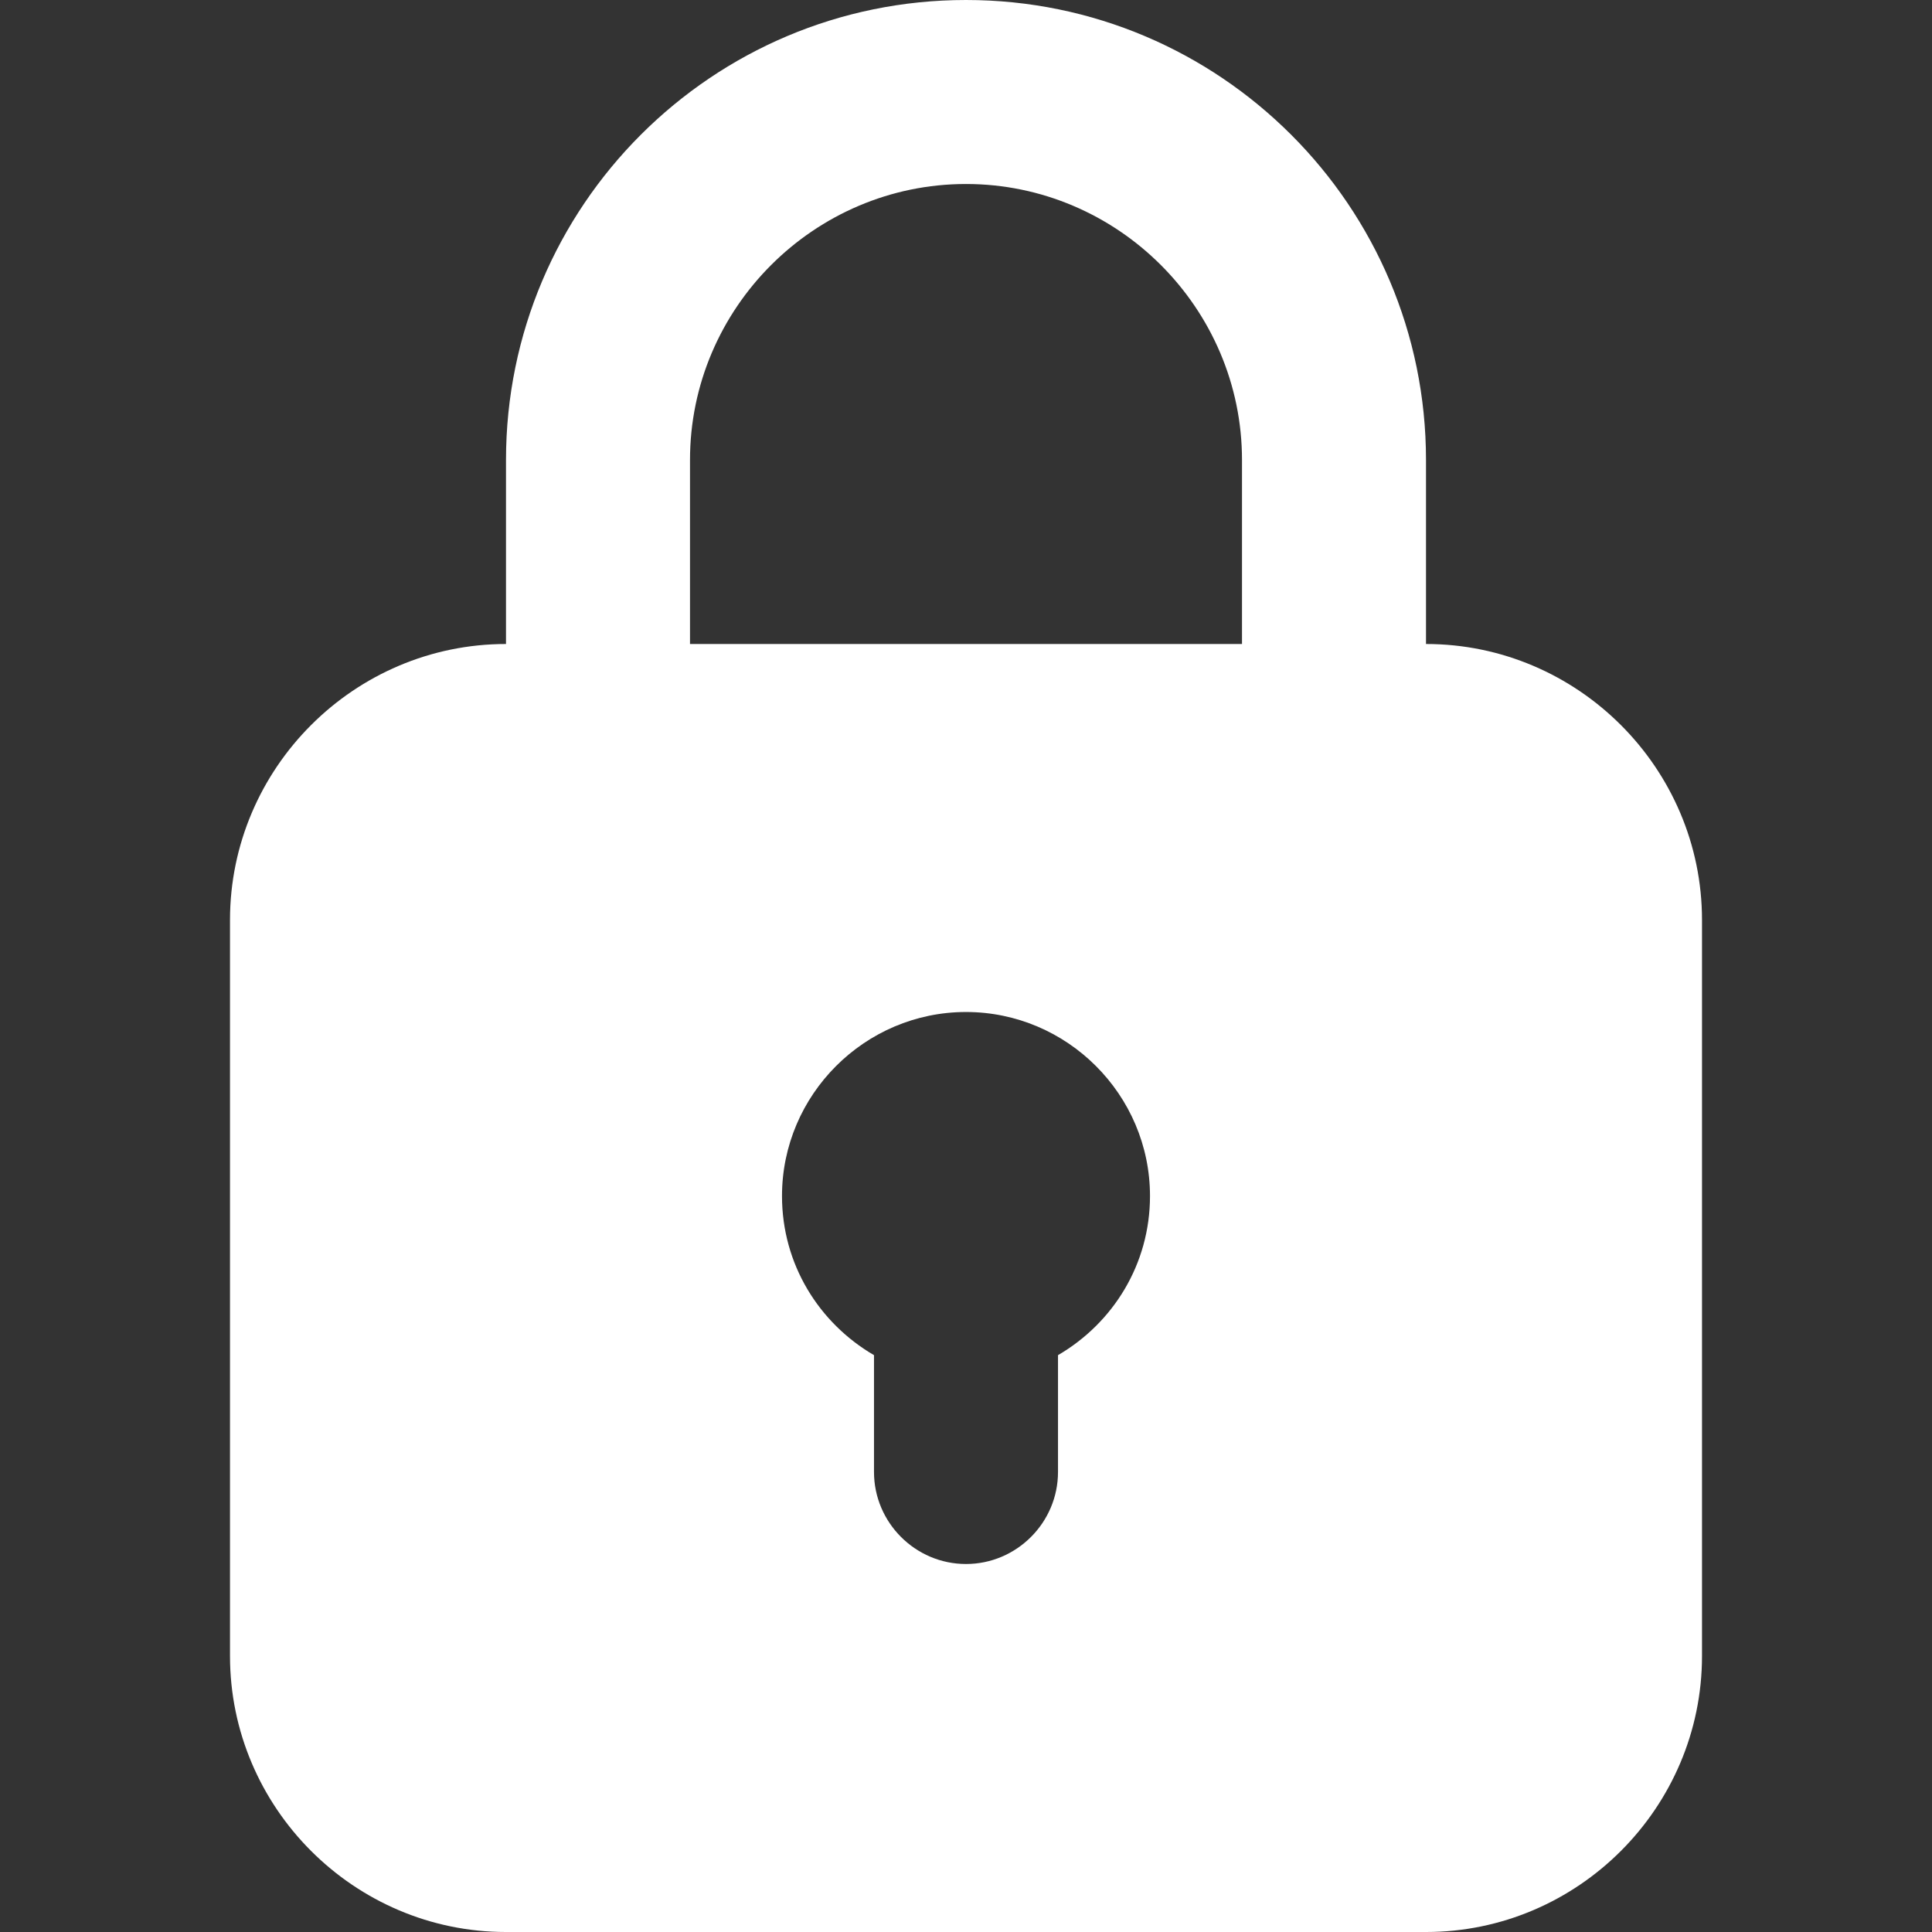 <svg xmlns="http://www.w3.org/2000/svg" version="1.1" xmlns:xlink="http://www.w3.org/1999/xlink" width="512" height="512" x="0" y="0" viewBox="0 0 512 512" style="enable-background:new 0 0 512 512" xml:space="preserve" class=""><rect x="0" y="0" width="512" height="512" fill="#333333" stroke="none"/><g><path d="M377.905 170.667v-48.762C377.905 54.619 323.292 0 256 0S134.095 54.619 134.095 121.905v48.762c-40.226 0-73.143 32.917-73.143 73.143v195.048c0 40.226 32.917 73.143 73.143 73.143h243.81c40.226 0 73.143-32.917 73.143-73.143V243.81c0-40.227-32.917-73.143-73.143-73.143zm-97.524 188.464v30.964c0 13.405-10.97 24.381-24.381 24.381s-24.381-10.976-24.381-24.381v-30.964c-14.631-8.536-24.381-24.131-24.381-42.179 0-26.821 21.941-48.762 48.762-48.762s48.762 21.94 48.762 48.762c0 18.048-9.75 33.643-24.381 42.179zm-97.524-237.226c0-40.226 32.917-73.143 73.143-73.143s73.143 32.917 73.143 73.143v48.762H182.857z" fill="#ffffff" opacity="1" data-original="#000000" class=""></path></g></svg>